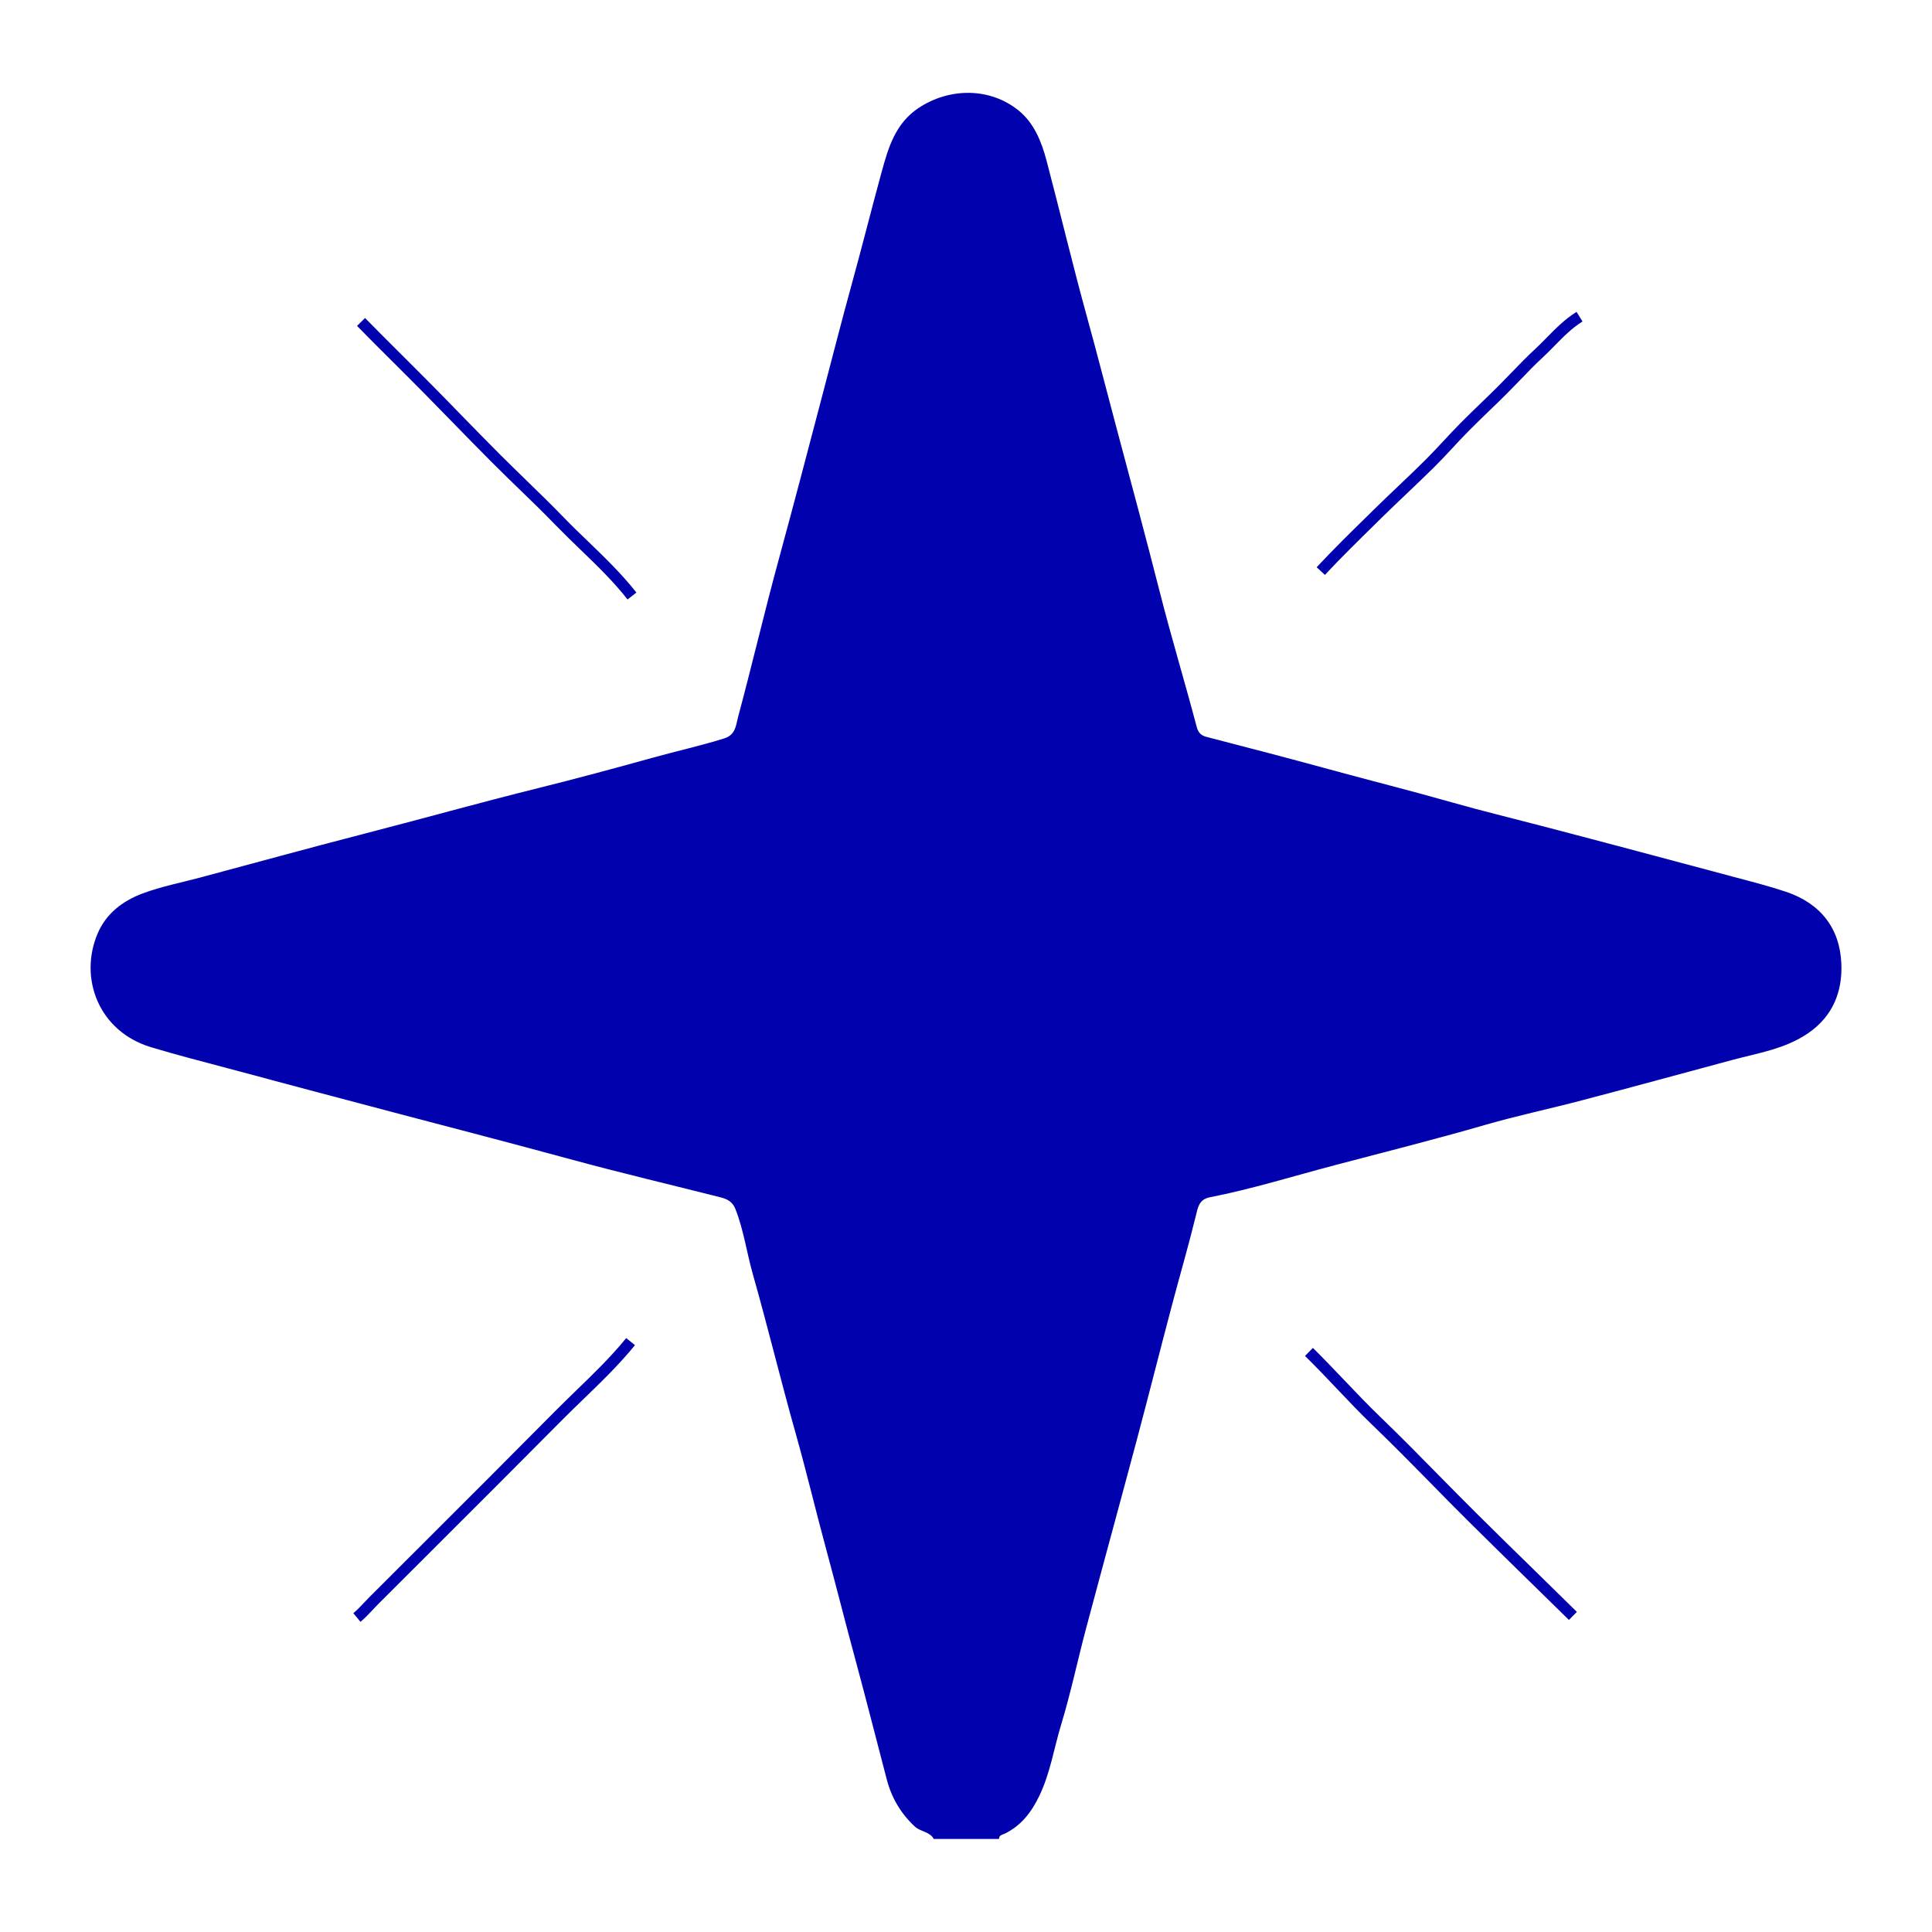 <?xml version="1.0" encoding="UTF-8"?>
<svg id="Capa_2" data-name="Capa 2" xmlns="http://www.w3.org/2000/svg" viewBox="0 0 267 267">
  <defs>
    <style>
      .cls-1 {
        fill: #0102ad;
      }

      .cls-2 {
        fill: none;
      }
    </style>
  </defs>
  <g id="Layer_3" data-name="Layer 3">
    <g>
      <path class="cls-1" d="M129.06,254.16c-.56-1.05-1.84-1-2.64-1.74-1.95-1.81-3.22-4-3.88-6.54-1.44-5.49-2.83-10.99-4.31-16.46-1.37-5.04-2.64-10.11-4.01-15.15-1.46-5.37-2.74-10.79-4.25-16.14-2.07-7.32-3.85-14.72-5.93-22.04-.85-2.99-1.26-6.1-2.41-9.01-.41-1.03-1.14-1.37-2.02-1.6-6.94-1.76-13.91-3.4-20.81-5.28-7.83-2.13-15.69-4.18-23.54-6.24-7.85-2.07-15.7-4.15-23.55-6.26-3.61-.97-7.25-1.89-10.85-2.98-7.26-2.2-9.99-9.58-7.36-15.73,1.15-2.69,3.39-4.47,6.24-5.53,2.57-.95,5.24-1.47,7.87-2.17,7.38-1.97,14.75-4.01,22.15-5.92,8.23-2.12,16.42-4.42,24.68-6.47,5.22-1.3,10.42-2.7,15.6-4.14,3.34-.93,6.73-1.68,10.04-2.71,1.61-.5,1.63-1.87,1.91-2.92,1.96-7.29,3.67-14.64,5.66-21.92,2.03-7.44,3.98-14.9,5.94-22.36,1.37-5.21,2.7-10.43,4.13-15.62,1.42-5.14,2.71-10.32,4.12-15.46,.92-3.35,1.89-6.7,5.08-8.83,4.29-2.86,9.9-2.87,13.86,.34,2.14,1.74,3.16,4.31,3.85,6.91,1.91,7.25,3.64,14.56,5.64,21.79,1.42,5.14,2.73,10.31,4.11,15.46,2.01,7.52,4.03,15.03,5.95,22.57,1.57,6.16,3.42,12.25,5.04,18.4,.24,.9,.62,1.23,1.41,1.44,5.6,1.45,11.2,2.9,16.77,4.43,5.73,1.57,11.5,3.01,17.22,4.64,4.08,1.16,8.23,2.16,12.35,3.24,8.84,2.31,17.67,4.67,26.49,7.03,2.41,.64,4.84,1.26,7.2,2.05,4.73,1.58,7.45,4.99,7.66,9.91,.17,3.83-1.13,7.25-4.55,9.61-3.2,2.21-6.93,2.76-10.54,3.73-6.91,1.86-13.82,3.75-20.74,5.57-4.44,1.17-8.95,2.12-13.36,3.39-6.93,2.01-13.93,3.76-20.9,5.6-5.71,1.51-11.36,3.27-17.17,4.41-1.5,.29-1.66,1.37-1.96,2.61-1.01,4.14-2.21,8.23-3.3,12.35-1.64,6.21-3.21,12.43-4.86,18.63-2.31,8.67-4.69,17.33-7,26.01-1.17,4.4-2.1,8.86-3.42,13.21-1.01,3.31-1.52,6.77-3.05,9.94-1.08,2.24-2.5,4.1-4.77,5.2-.36,.18-.8,.19-.78,.73h-9Z"/>
      <path class="cls-1" d="M49.82,224.14l-.99-1.2c.52-.43,1-.94,1.5-1.47,.25-.27,.51-.54,.77-.8l7.43-7.42c6.04-6.03,12.08-12.06,18.08-18.12,.99-1,2.01-1.98,3.02-2.97,2.37-2.29,4.81-4.65,6.91-7.24l1.21,.98c-2.16,2.66-4.64,5.06-7.04,7.38-1.01,.97-2.01,1.95-3,2.94-6.01,6.06-12.05,12.09-18.09,18.12l-7.43,7.42c-.25,.25-.49,.51-.73,.77-.51,.54-1.04,1.11-1.64,1.6Z"/>
      <path class="cls-1" d="M216.83,223.88c-1.92-1.89-3.84-3.77-5.77-5.65-2.71-2.65-5.41-5.3-8.1-7.97-1.75-1.73-3.48-3.49-5.2-5.25-2.61-2.66-5.32-5.4-8.04-8.02-1.74-1.67-3.43-3.45-5.05-5.16-1.42-1.5-2.84-2.99-4.32-4.44l1.09-1.11c1.48,1.46,2.92,2.97,4.35,4.47,1.62,1.7,3.29,3.46,5.01,5.11,2.74,2.64,5.45,5.39,8.07,8.06,1.72,1.75,3.45,3.5,5.19,5.23,2.68,2.67,5.39,5.31,8.09,7.95,1.93,1.88,3.85,3.77,5.77,5.66l-1.09,1.11Z"/>
      <path class="cls-1" d="M86.72,82.84c-1.94-2.48-4.25-4.71-6.49-6.87-1.15-1.11-2.3-2.22-3.42-3.37-1.66-1.72-3.38-3.39-5.1-5.05-1.25-1.22-2.51-2.43-3.74-3.67-1.77-1.77-3.52-3.57-5.27-5.36-1.38-1.42-2.77-2.84-4.16-4.25-1.36-1.38-2.73-2.74-4.1-4.11-1.71-1.7-3.42-3.4-5.1-5.12l1.11-1.09c1.68,1.72,3.39,3.41,5.09,5.11,1.37,1.37,2.75,2.74,4.11,4.12,1.4,1.41,2.78,2.83,4.17,4.26,1.75,1.79,3.49,3.58,5.26,5.35,1.23,1.23,2.48,2.44,3.72,3.65,1.73,1.68,3.46,3.36,5.13,5.09,1.1,1.14,2.24,2.23,3.38,3.33,2.28,2.2,4.63,4.47,6.64,7.03l-1.23,.96Z"/>
      <path class="cls-1" d="M183.1,79.45l-1.14-1.06c2.26-2.42,4.65-4.77,6.97-7.04l.9-.89c1.11-1.09,2.25-2.17,3.38-3.25,1.27-1.21,2.55-2.42,3.79-3.66,.87-.87,1.71-1.77,2.55-2.67,.73-.78,1.46-1.57,2.21-2.33,.98-.99,1.98-1.96,2.98-2.92,.79-.76,1.57-1.52,2.35-2.3,.62-.62,1.23-1.25,1.85-1.89,1.01-1.05,2.05-2.13,3.15-3.14,.57-.53,1.11-1.08,1.66-1.64,1.25-1.27,2.54-2.58,4.13-3.56l.82,1.33c-1.43,.88-2.6,2.07-3.84,3.33-.56,.57-1.13,1.15-1.71,1.69-1.07,.98-2.07,2.03-3.08,3.08-.62,.64-1.24,1.28-1.87,1.91-.78,.78-1.57,1.55-2.37,2.31-.99,.96-1.98,1.92-2.95,2.9-.74,.75-1.46,1.52-2.18,2.3-.85,.92-1.71,1.83-2.6,2.71-1.26,1.24-2.54,2.46-3.82,3.68-1.13,1.07-2.25,2.15-3.36,3.23l-.9,.89c-2.3,2.26-4.69,4.6-6.92,6.99Z"/>
    </g>
    <rect class="cls-2" width="267" height="267"/>
  </g>
</svg>